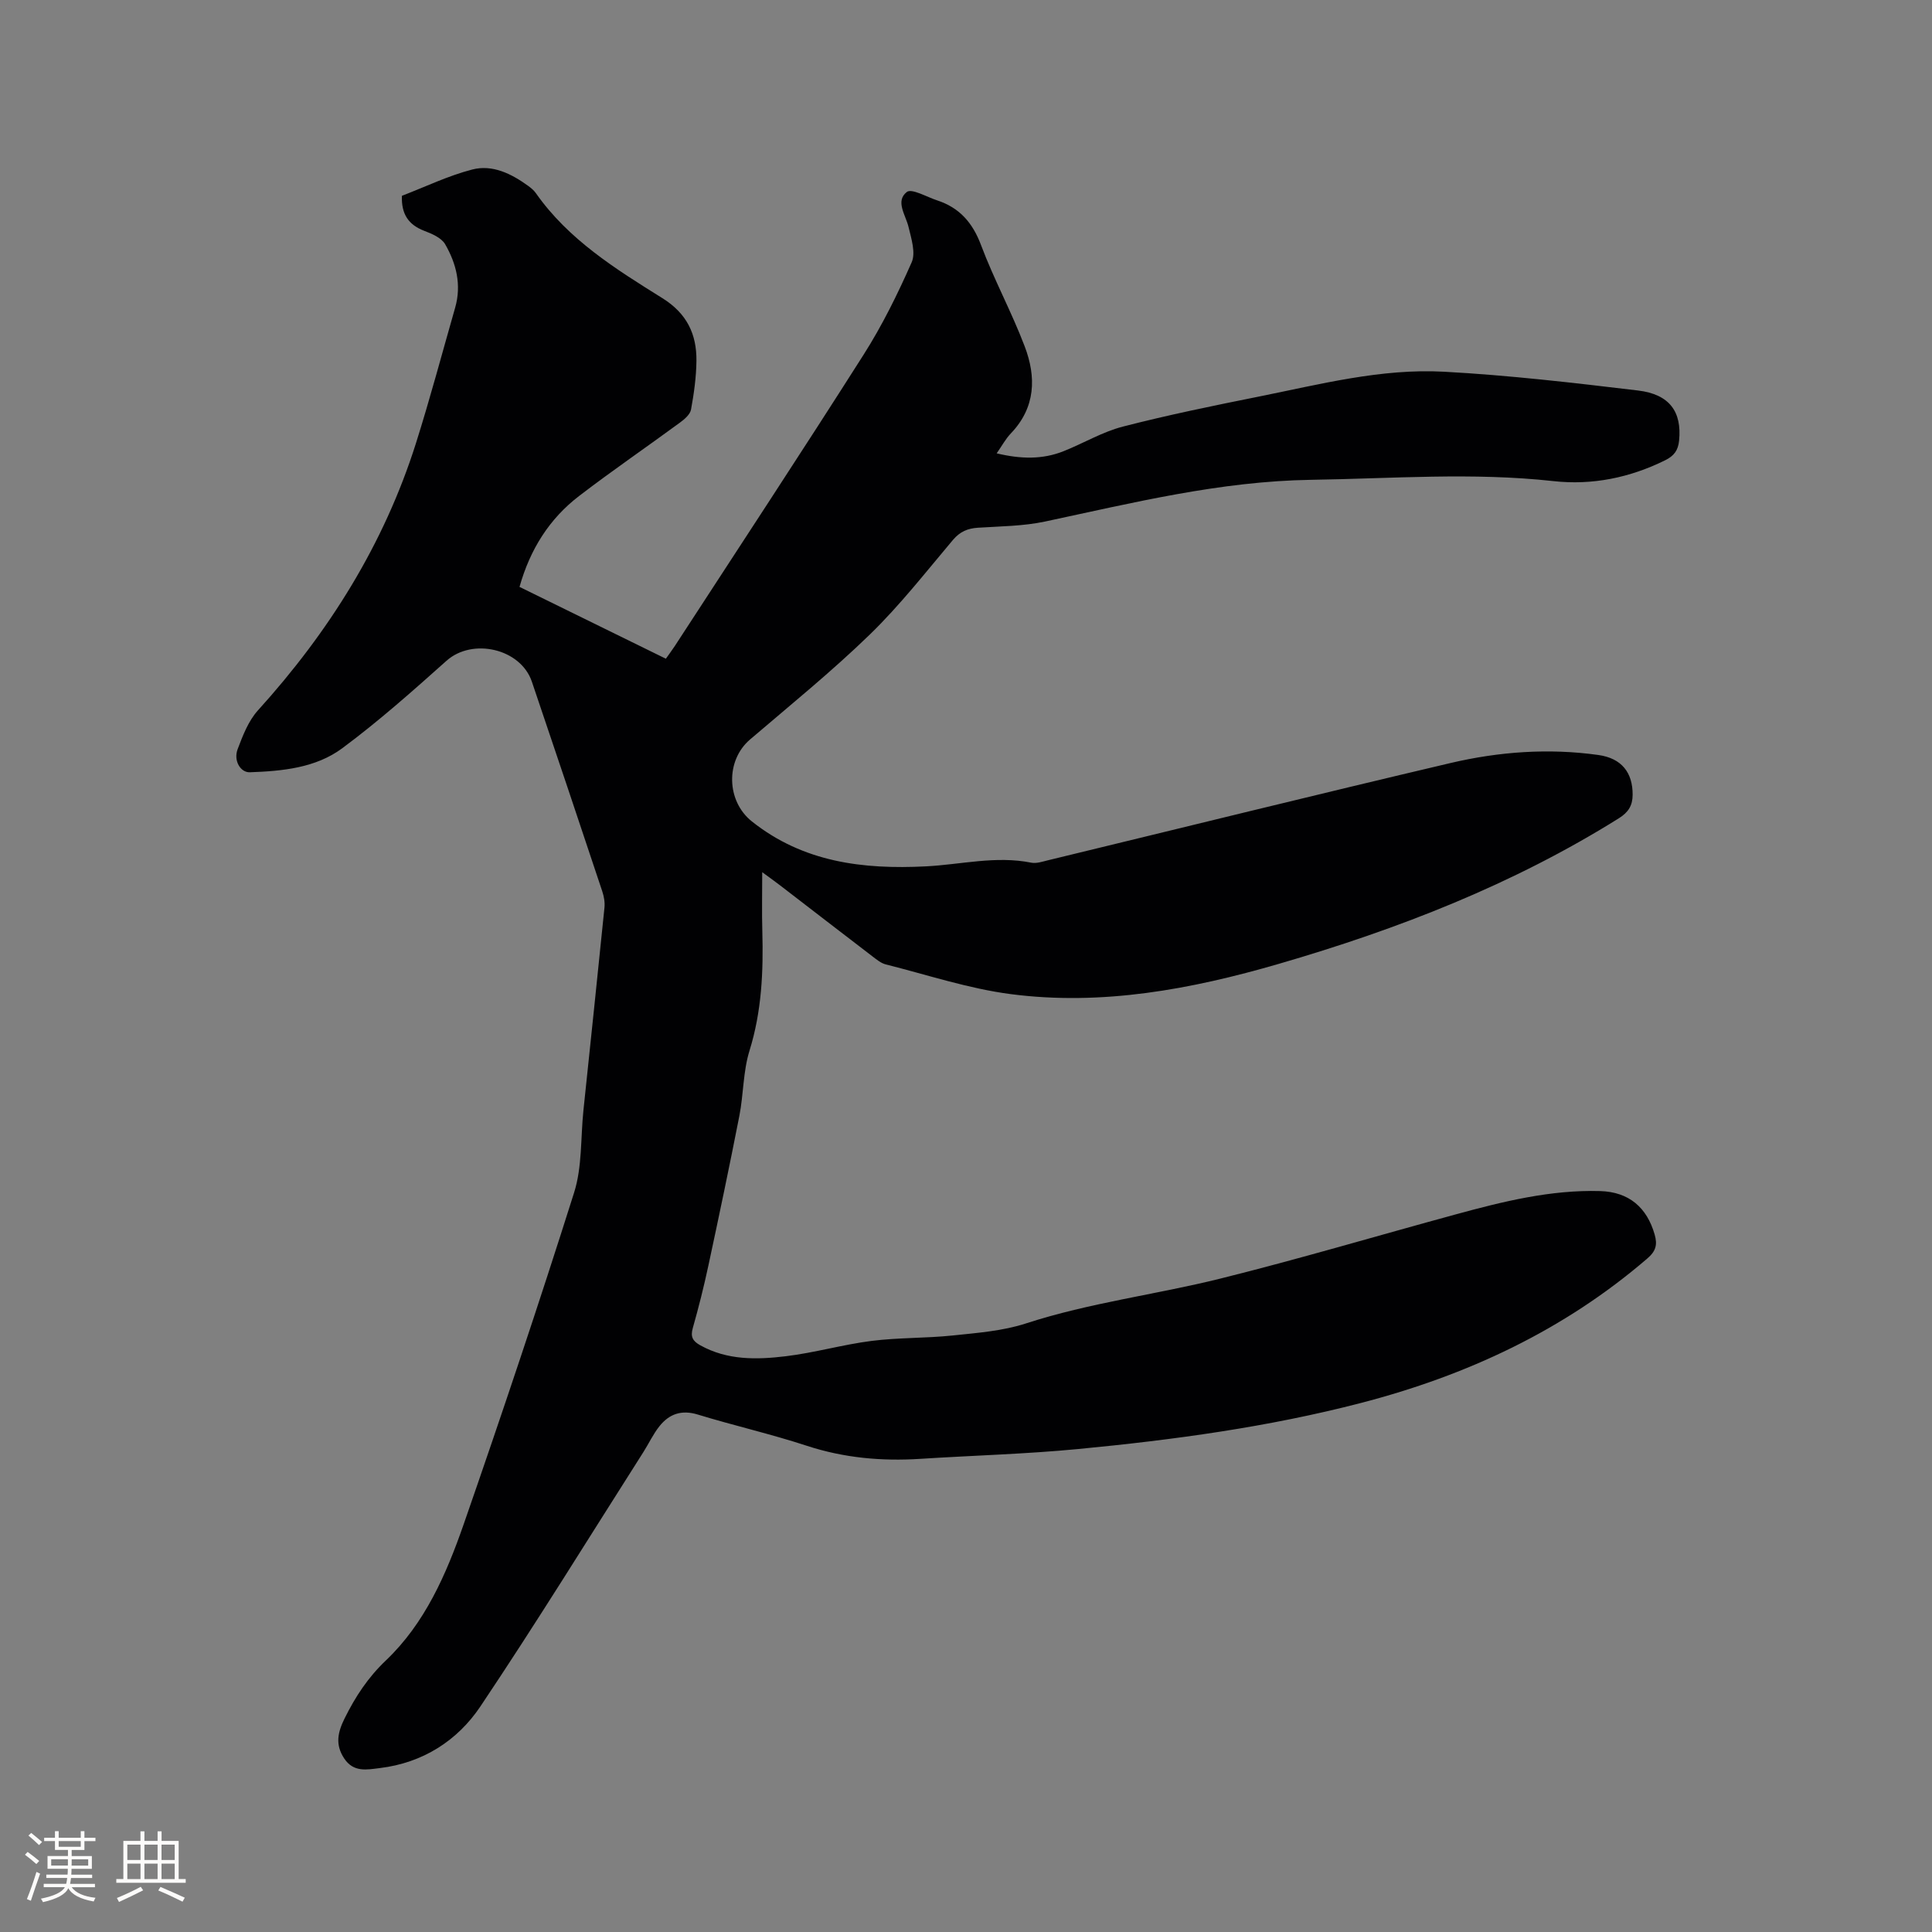 <svg enable-background="new 0 0 400 400" viewBox="0 0 400 400" xmlns="http://www.w3.org/2000/svg"><rect x="0" y="0" width="400" height="400" fill="#808080" stroke="none"/><path d="m83.21 40.54c4.89-1.88 9.61-4.17 14.59-5.45 4.16-1.07 8.08.88 11.52 3.37.6.43 1.2.93 1.62 1.52 6.76 9.65 16.54 15.72 26.23 21.77 5.04 3.15 7.08 7.44 7.02 12.96-.04 3.37-.51 6.76-1.12 10.08-.19 1.03-1.37 2.03-2.33 2.73-6.92 5.08-14.01 9.93-20.82 15.15-6.14 4.7-10.15 10.99-12.36 18.84 10.04 4.93 20.07 9.85 30.3 14.87.66-.94 1.29-1.77 1.86-2.64 13.05-20.08 26.23-40.08 39.07-60.29 3.85-6.05 7.06-12.57 9.96-19.14.87-1.97-.07-4.9-.64-7.29-.59-2.51-2.8-5.35-.37-7.27 1.01-.8 4.15 1.04 6.3 1.74 4.61 1.51 7.33 4.61 9.07 9.25 2.67 7.12 6.34 13.86 9.04 20.97 2.42 6.35 2.28 12.65-2.86 18.02-1.07 1.11-1.82 2.53-2.94 4.13 4.99 1.19 9.47 1.3 13.84-.44 4.13-1.64 8.05-4.01 12.3-5.1 9.31-2.4 18.74-4.33 28.17-6.22 12.66-2.54 25.32-5.85 38.32-5.14 13.42.73 26.81 2.29 40.16 3.89 6.58.79 9.08 4.45 8.5 10.36-.2 2.05-1.06 3.18-2.88 4.08-7.32 3.62-15.1 5.21-23.14 4.32-16.74-1.85-33.43-.52-50.16-.27-18.87.29-36.89 4.76-55.1 8.64-4.52.96-9.25.98-13.89 1.28-2.13.14-3.7.8-5.15 2.5-5.61 6.64-10.99 13.55-17.21 19.59-7.89 7.66-16.47 14.61-24.83 21.76-5.09 4.35-4.9 12.75.38 16.95 10.65 8.48 23.04 9.97 36.04 9.31 7.26-.37 14.47-2.24 21.82-.76 1.06.21 2.3-.22 3.42-.49 27.79-6.73 55.54-13.6 83.36-20.14 10.04-2.36 20.33-3.11 30.61-1.67 4.88.68 7.13 3.69 7.11 8.24-.01 2.24-.89 3.63-2.83 4.85-21.92 13.72-45.73 22.98-70.44 30.16-18.14 5.27-36.59 8.72-55.5 6.26-8.74-1.14-17.26-3.99-25.86-6.15-.97-.24-1.86-.98-2.69-1.61-6.4-4.89-12.77-9.82-19.16-14.73-1.06-.82-2.15-1.59-3.73-2.75 0 4.44-.09 8.31.02 12.18.23 8.39-.12 16.63-2.66 24.79-1.33 4.29-1.22 9-2.09 13.46-2.03 10.37-4.2 20.7-6.42 31.03-.93 4.35-2.02 8.67-3.23 12.94-.51 1.8 0 2.68 1.54 3.54 5.61 3.13 11.68 3 17.68 2.28 5.98-.72 11.83-2.42 17.8-3.18 5.55-.7 11.2-.54 16.77-1.12 5.12-.54 10.39-.93 15.23-2.51 13.15-4.28 26.87-5.95 40.2-9.27 16.32-4.06 32.46-8.86 48.69-13.28 9.82-2.68 19.71-5.14 29.98-4.84 5.97.18 9.67 3.43 11.26 9 .59 2.06.28 3.41-1.49 4.93-17.31 14.91-37.41 24.25-59.32 29.94-19.22 4.99-38.86 7.65-58.58 9.54-10.85 1.04-21.78 1.33-32.67 2.03-8 .51-15.79-.19-23.49-2.71-7.44-2.44-15.1-4.18-22.59-6.47-3.35-1.02-5.88-.11-7.89 2.4-1.31 1.63-2.21 3.59-3.34 5.37-11.2 17.59-22.14 35.35-33.75 52.67-4.77 7.11-11.95 11.69-20.81 12.76-2.65.32-5.45.96-7.4-2.01-1.91-2.9-1.31-5.44.12-8.32 2.22-4.47 4.8-8.41 8.52-11.95 8.09-7.69 12.51-17.86 16.1-28.17 7.92-22.8 15.6-45.68 22.87-68.69 1.69-5.34 1.34-11.31 1.93-17 1.46-14.01 2.95-28.02 4.36-42.03.11-1.11-.11-2.32-.47-3.39-4.82-14.46-9.66-28.92-14.56-43.36-2.33-6.88-12.31-9.12-17.67-4.34-7.01 6.26-14.07 12.54-21.61 18.13-5.48 4.06-12.37 4.72-19.11 4.96-1.93.07-3.43-2.39-2.53-4.78 1.06-2.81 2.23-5.85 4.19-8.02 14.71-16.24 26.11-34.4 32.74-55.36 2.93-9.28 5.43-18.69 8.11-28.05 1.34-4.69.24-9.11-2.08-13.12-.78-1.34-2.77-2.18-4.38-2.79-3.19-1.25-4.71-3.41-4.57-7.23z" fill="#010103"/><g fill="#fcfbfa"><path d="m5.17 384 .55-.58c.85.61 1.65 1.24 2.4 1.87l-.59.64c-.83-.73-1.62-1.38-2.36-1.93m1.22 9.53-.82-.34c.71-1.76 1.37-3.64 1.98-5.63.24.13.5.25.76.36-.6 1.67-1.24 3.54-1.92 5.61m-.5-13.5.57-.54c.56.44 1.31 1.06 2.26 1.87l-.64.64c-.68-.66-1.41-1.32-2.19-1.97m3.25.46h2.24v-1.36h.77v1.36h4.57v-1.36h.76v1.36h2.28v.69h-2.28v1.84h-2.64v1.26h4.18v2.64h-4.21c0 .45-.02.86-.05 1.21h4.32v.69h-4.38c-.04.34-.1.75-.19 1.22h5.15v.69h-4.82c.87 1.19 2.51 1.92 4.93 2.19-.17.31-.3.57-.37.76-2.77-.49-4.52-1.41-5.26-2.76-.56 1.26-2.3 2.23-5.24 2.9-.12-.24-.26-.48-.43-.72 2.73-.55 4.38-1.34 4.96-2.38h-4.38v-.69h4.65c.1-.38.17-.79.21-1.22h-4.32v-.69h4.4c.03-.34.05-.75.05-1.21h-4.2v-2.64h4.23v-1.26h-2.69v-1.84h-2.24zm1.46 4.46v1.29h3.45c.01-.4.02-.57.01-.53v-.32-.45h-3.46zm1.55-2.59h4.57v-1.19h-4.57zm6.11 2.59h-3.42v.77c-.01.19-.01.37-.02.53h3.44z"/><path d="m32.63 379.16h.82v1.98h3.54v7.89h1.46v.78h-14.37v-.78h1.46v-7.89h3.54v-1.98h.82v1.98h2.73zm-3.49 11.48.5.73c-1.61.82-3.28 1.63-5 2.41-.13-.27-.28-.55-.44-.82 1.75-.72 3.4-1.49 4.94-2.32m-2.78-5.55h2.73v-3.18h-2.73zm0 3.95h2.73v-3.2h-2.73zm3.54-3.95h2.73v-3.18h-2.73zm0 3.95h2.73v-3.2h-2.73zm7.89 4.68c-1.84-.92-3.51-1.7-5.02-2.32l.45-.73c1.89.8 3.57 1.55 5.04 2.23zm-1.62-11.81h-2.73v3.18h2.73zm-2.73 7.13h2.73v-3.2h-2.73z"/></g></svg>